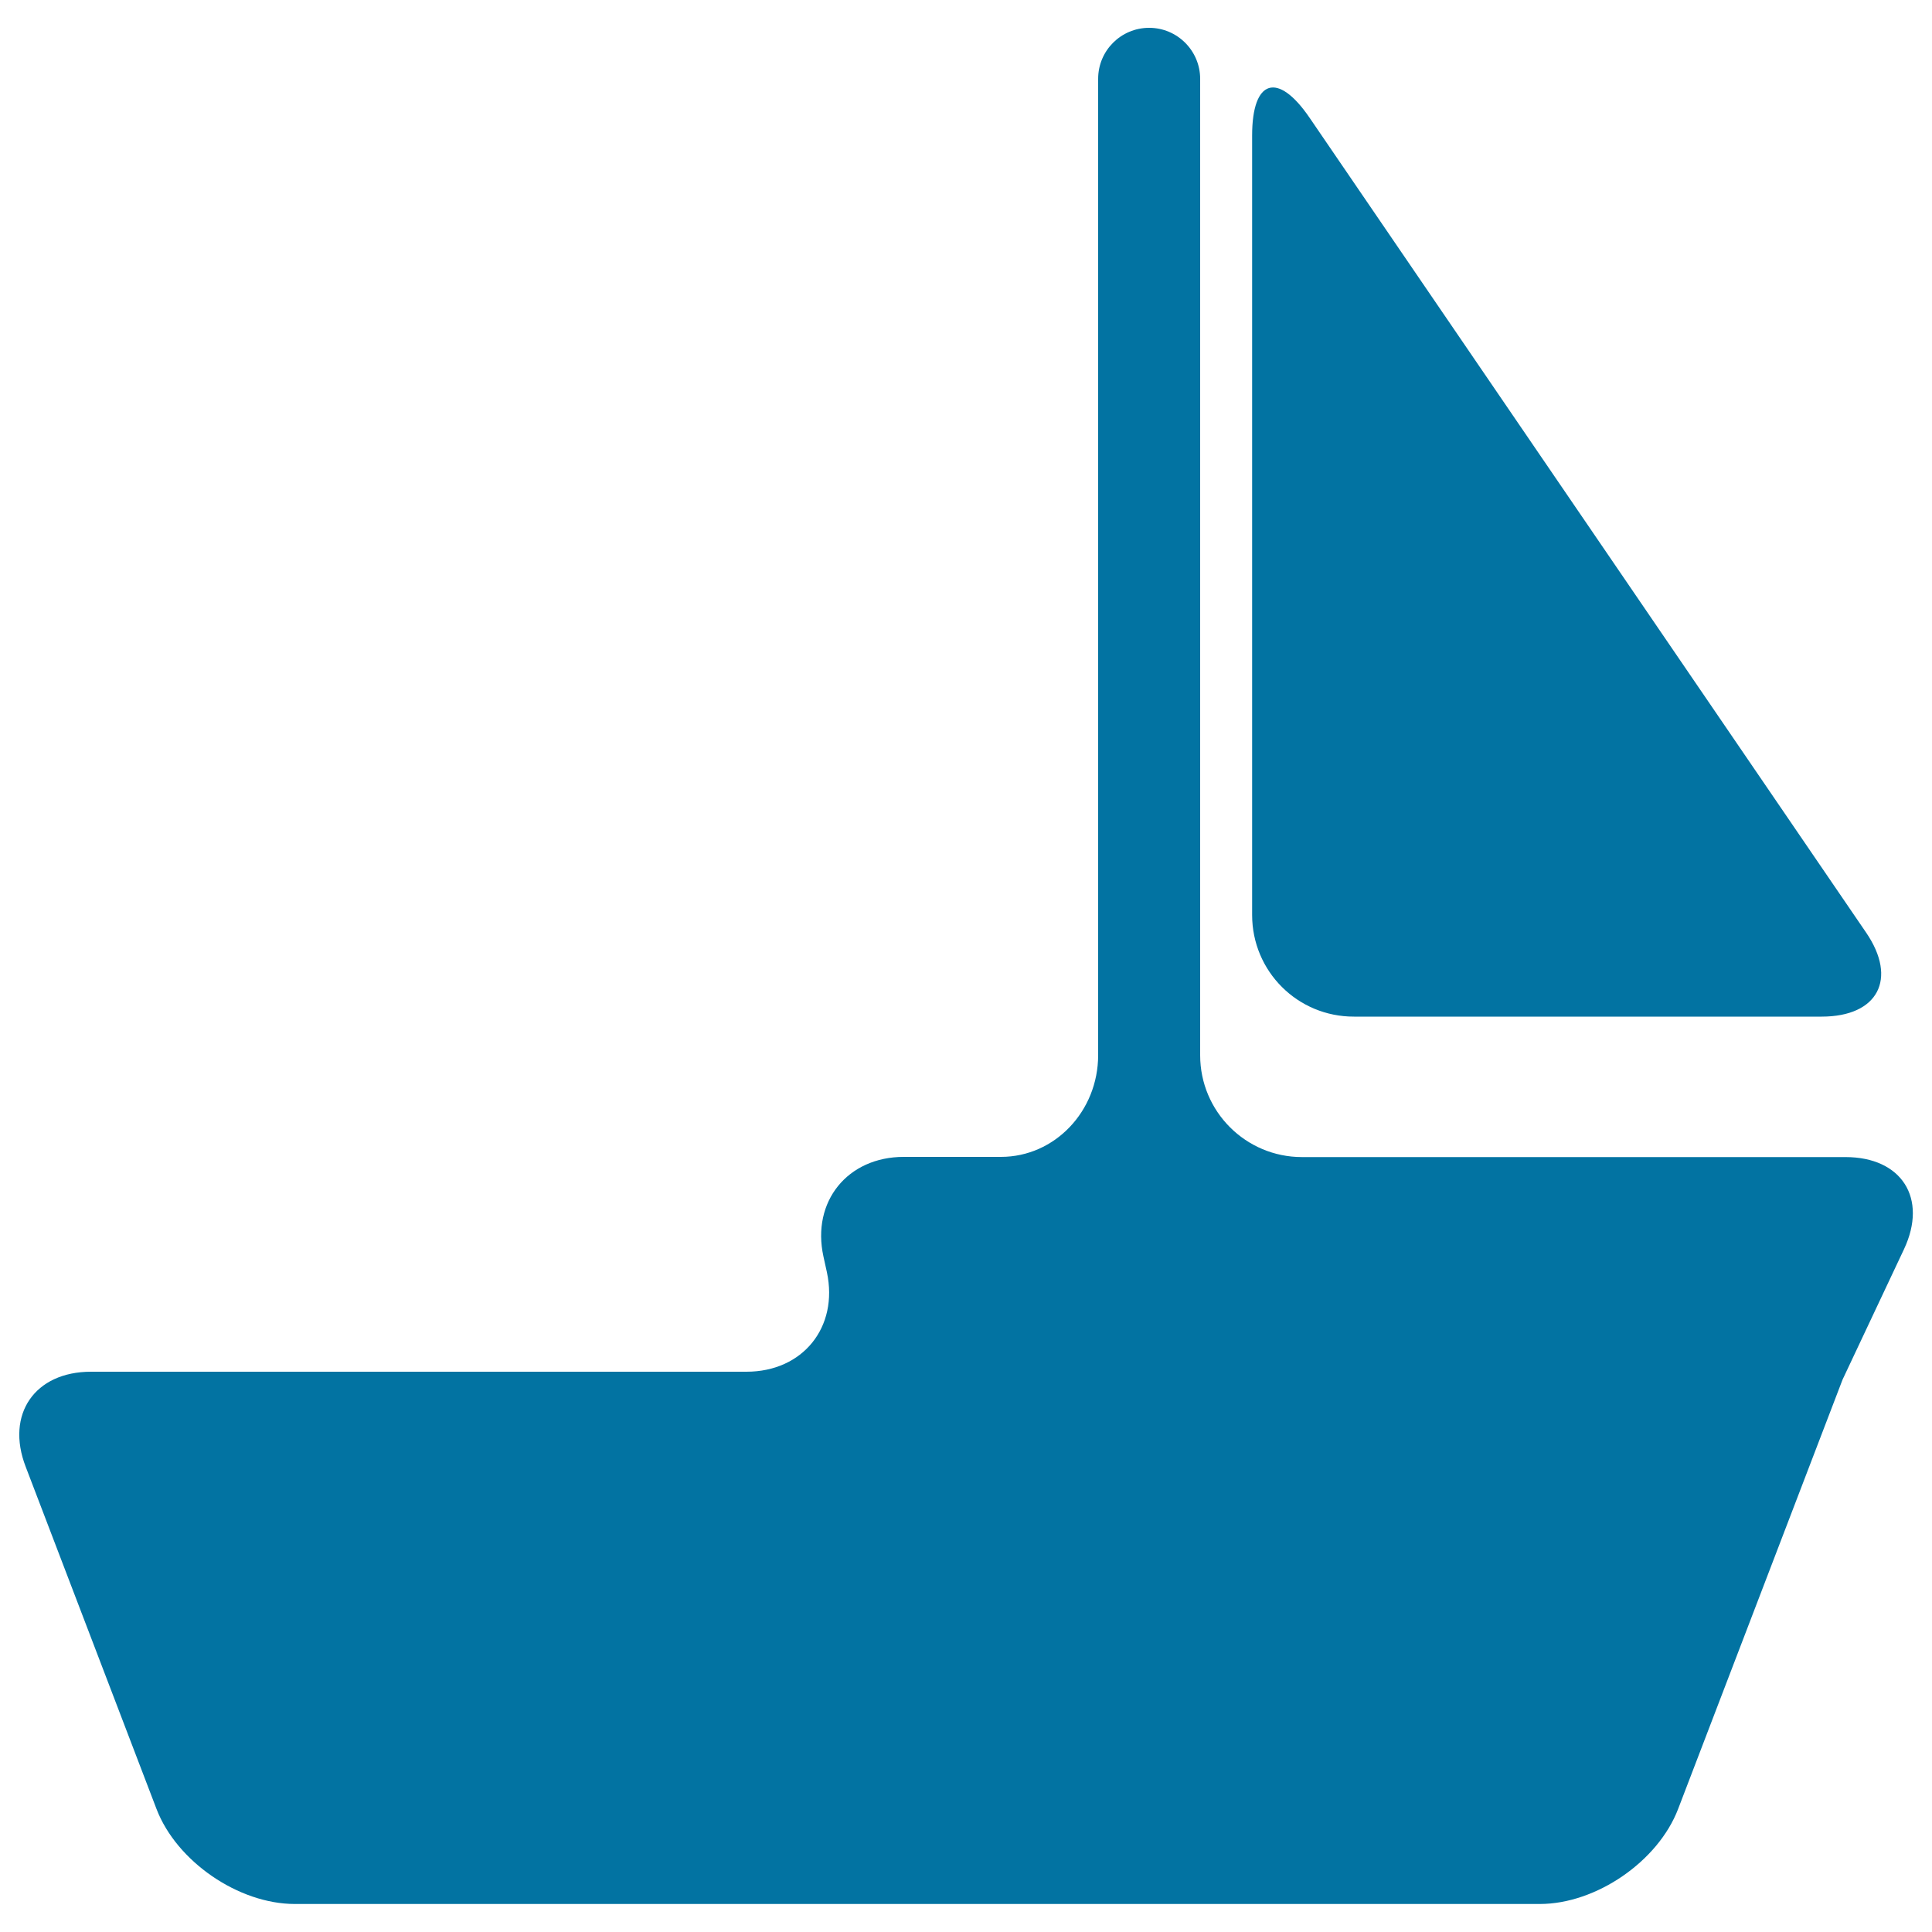 <svg xmlns="http://www.w3.org/2000/svg" viewBox="0 0 1000 1000" style="fill:#0273a2">
<title>Sailing Boat SVG icon</title>
<g><path d="M648.1,473.6V70.1c0-29.1,13.3-33.2,29.7-9.2l288.1,421.8c16.4,24,6.1,43.5-23,43.5h-242C671.6,526.3,648.1,502.7,648.1,473.6z"/><path d="M673.9,598.9c-29.1,0-52.7-23.6-52.7-52.7V40.8c0-14.5-11.8-26.4-26.4-26.4c-14.6,0-26.4,11.8-26.4,26.4v505.3c0,29.1-22.5,52.7-50.3,52.7h-50.3c-29.1,0-47.8,23.1-41.6,51.5l1.8,8.2c6.1,28.5-12.5,51.5-41.6,51.5H47.1c-29.1,0-44.3,22-33.8,49.2L81,936.3c10.4,27.2,42.5,49.2,71.6,49.2H797c29.1,0,61.2-22,71.6-49.2l85.1-222.2l31.8-67.5c12.4-26.4-1.2-47.7-30.3-47.7L673.9,598.9L673.9,598.9z"/></g>
</svg>